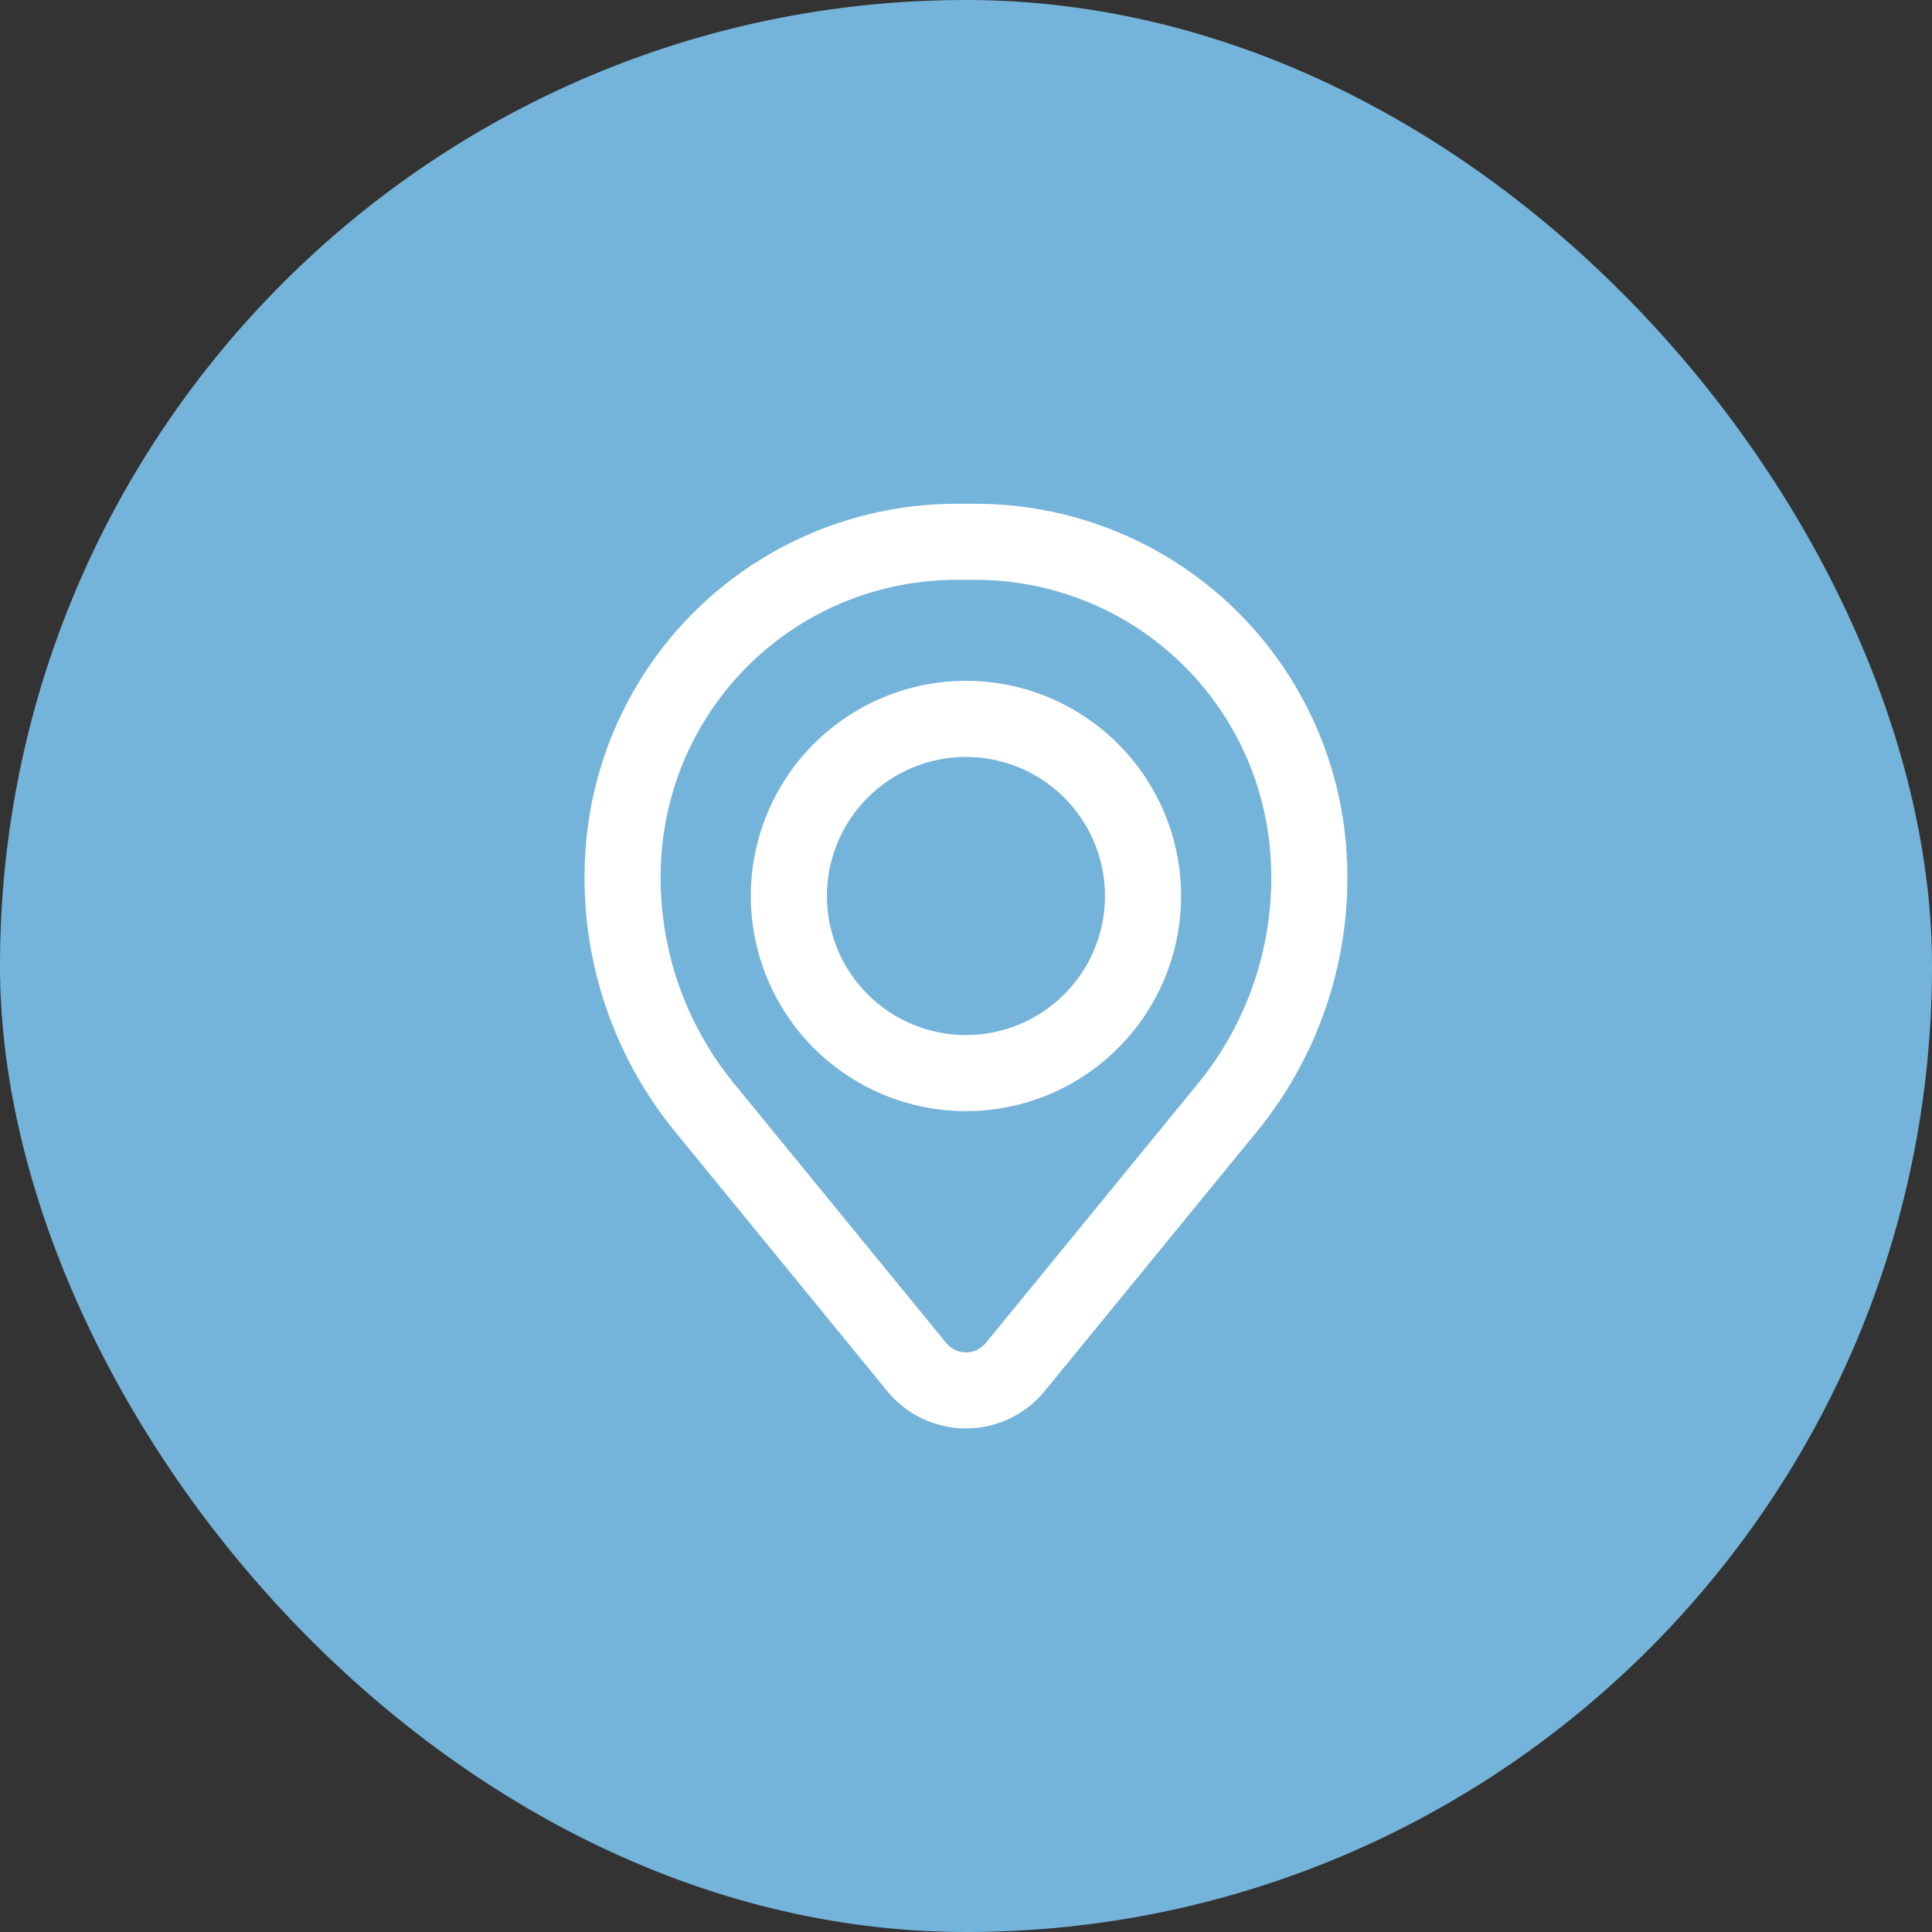<svg width="40" height="40" viewBox="0 0 40 40" fill="none" xmlns="http://www.w3.org/2000/svg">
<rect x="0" y="0" width="40" height="40" fill="#333333" stroke="none"/>
<rect width="40" height="40" rx="20" fill="#75B4DA"/>
<path fill-rule="evenodd" clip-rule="evenodd" d="M15.645 18.55C15.645 17.396 16.104 16.288 16.92 15.472C17.737 14.655 18.844 14.196 19.999 14.196C21.154 14.196 22.261 14.655 23.078 15.472C23.894 16.288 24.353 17.396 24.353 18.55C24.353 19.705 23.894 20.813 23.078 21.629C22.261 22.446 21.154 22.905 19.999 22.905C18.844 22.905 17.737 22.446 16.92 21.629C16.104 20.813 15.645 19.705 15.645 18.55ZM19.999 15.571C19.209 15.571 18.451 15.885 17.892 16.444C17.334 17.003 17.02 17.76 17.02 18.55C17.02 19.341 17.334 20.098 17.892 20.657C18.451 21.216 19.209 21.53 19.999 21.53C20.789 21.53 21.547 21.216 22.105 20.657C22.664 20.098 22.978 19.341 22.978 18.55C22.978 17.76 22.664 17.003 22.105 16.444C21.547 15.885 20.789 15.571 19.999 15.571Z" fill="white"/>
<path fill-rule="evenodd" clip-rule="evenodd" d="M19.999 14.296C18.871 14.296 17.789 14.745 16.991 15.542C16.193 16.34 15.745 17.422 15.745 18.55C15.745 19.679 16.193 20.761 16.991 21.559C17.789 22.357 18.871 22.805 19.999 22.805C21.127 22.805 22.209 22.357 23.007 21.559C23.805 20.761 24.253 19.679 24.253 18.55C24.253 17.422 23.805 16.34 23.007 15.542C22.209 14.745 21.127 14.296 19.999 14.296ZM16.849 15.401C17.685 14.566 18.818 14.096 19.999 14.096C21.18 14.096 22.313 14.566 23.148 15.401C23.984 16.236 24.453 17.369 24.453 18.55C24.453 19.732 23.984 20.865 23.148 21.7C22.313 22.535 21.18 23.005 19.999 23.005C18.818 23.005 17.685 22.535 16.849 21.7C16.014 20.865 15.545 19.732 15.545 18.55C15.545 17.369 16.014 16.236 16.849 15.401ZM17.822 16.373C18.399 15.796 19.182 15.471 19.999 15.471C20.816 15.471 21.599 15.796 22.176 16.373C22.754 16.951 23.078 17.734 23.078 18.55C23.078 19.367 22.754 20.15 22.176 20.728C21.599 21.305 20.816 21.63 19.999 21.63C19.182 21.63 18.399 21.305 17.822 20.728C17.244 20.15 16.92 19.367 16.92 18.55C16.92 17.734 17.244 16.951 17.822 16.373ZM19.999 15.671C19.235 15.671 18.503 15.975 17.963 16.515C17.423 17.055 17.12 17.787 17.12 18.55C17.12 19.314 17.423 20.047 17.963 20.586C18.503 21.126 19.235 21.43 19.999 21.43C20.762 21.43 21.495 21.126 22.035 20.586C22.575 20.047 22.878 19.314 22.878 18.55C22.878 17.787 22.575 17.055 22.035 16.515C21.495 15.975 20.762 15.671 19.999 15.671Z" fill="white"/>
<path fill-rule="evenodd" clip-rule="evenodd" d="M12.229 17.503C12.386 15.602 13.252 13.83 14.654 12.539C16.057 11.247 17.894 10.53 19.801 10.53H20.197C22.104 10.53 23.941 11.247 25.344 12.539C26.746 13.83 27.612 15.602 27.769 17.503C27.943 19.62 27.289 21.721 25.944 23.366L21.551 28.738C21.363 28.968 21.126 29.154 20.858 29.281C20.589 29.408 20.296 29.474 19.999 29.474C19.702 29.474 19.409 29.408 19.14 29.281C18.872 29.154 18.635 28.968 18.447 28.738L14.053 23.366C12.709 21.722 12.055 19.62 12.229 17.503ZM19.801 11.905C18.239 11.905 16.735 12.492 15.586 13.55C14.438 14.608 13.729 16.059 13.601 17.616C13.455 19.377 14 21.127 15.119 22.495L19.512 27.868C19.571 27.941 19.646 27.999 19.73 28.039C19.814 28.079 19.907 28.1 20 28.1C20.093 28.1 20.185 28.079 20.27 28.039C20.354 27.999 20.428 27.941 20.488 27.868L24.881 22.495C25.999 21.126 26.543 19.377 26.397 17.616C26.269 16.059 25.56 14.608 24.411 13.55C23.262 12.492 21.758 11.905 20.196 11.905H19.801Z" fill="white"/>
<path fill-rule="evenodd" clip-rule="evenodd" d="M19.801 10.63C17.919 10.63 16.106 11.337 14.722 12.612C13.338 13.887 12.484 15.636 12.329 17.511C12.157 19.602 12.803 21.678 14.131 23.302L18.524 28.675C18.703 28.893 18.928 29.07 19.183 29.19C19.438 29.311 19.717 29.374 19.999 29.374C20.281 29.374 20.56 29.311 20.815 29.19C21.07 29.07 21.295 28.893 21.474 28.675L25.867 23.302C27.195 21.678 27.841 19.602 27.669 17.511C27.514 15.636 26.66 13.887 25.276 12.612C23.892 11.337 22.079 10.63 20.197 10.63H19.801ZM14.586 12.465C16.008 11.156 17.869 10.43 19.801 10.43H20.197C22.129 10.43 23.99 11.156 25.411 12.465C26.832 13.774 27.709 15.569 27.868 17.495C28.045 19.637 27.383 21.765 26.022 23.429L21.628 28.802C21.431 29.043 21.182 29.238 20.901 29.371C20.619 29.505 20.311 29.574 19.999 29.574C19.687 29.574 19.379 29.505 19.097 29.371C18.816 29.238 18.567 29.043 18.37 28.802L13.976 23.429C12.615 21.765 11.953 19.637 12.13 17.495C12.288 15.569 13.165 13.774 14.586 12.465ZM15.519 13.477C16.686 12.402 18.214 11.805 19.801 11.805H20.196C21.783 11.805 23.312 12.401 24.479 13.476C25.646 14.551 26.366 16.026 26.497 17.607C26.645 19.395 26.093 21.169 24.959 22.558L20.565 27.932C20.565 27.932 20.565 27.932 20.565 27.932C20.497 28.015 20.41 28.083 20.313 28.129C20.215 28.176 20.108 28.2 20 28.2C19.892 28.2 19.785 28.176 19.687 28.129C19.589 28.083 19.503 28.015 19.435 27.932L15.041 22.558C13.906 21.17 13.354 19.395 13.501 17.607C13.631 16.026 14.352 14.552 15.519 13.477ZM19.801 12.005C18.265 12.005 16.784 12.583 15.654 13.624C14.524 14.665 13.827 16.093 13.7 17.624C13.557 19.36 14.093 21.083 15.196 22.432L19.59 27.805C19.639 27.866 19.702 27.915 19.773 27.949C19.844 27.982 19.921 28 20 28C20.078 28 20.156 27.982 20.227 27.949C20.298 27.915 20.36 27.866 20.41 27.805L24.804 22.432C24.804 22.432 24.804 22.432 24.804 22.432C25.906 21.083 26.441 19.359 26.298 17.624C26.171 16.092 25.474 14.664 24.343 13.623C23.213 12.582 21.733 12.005 20.196 12.005H19.801C19.801 12.005 19.801 12.005 19.801 12.005Z" fill="white"/>
</svg>
